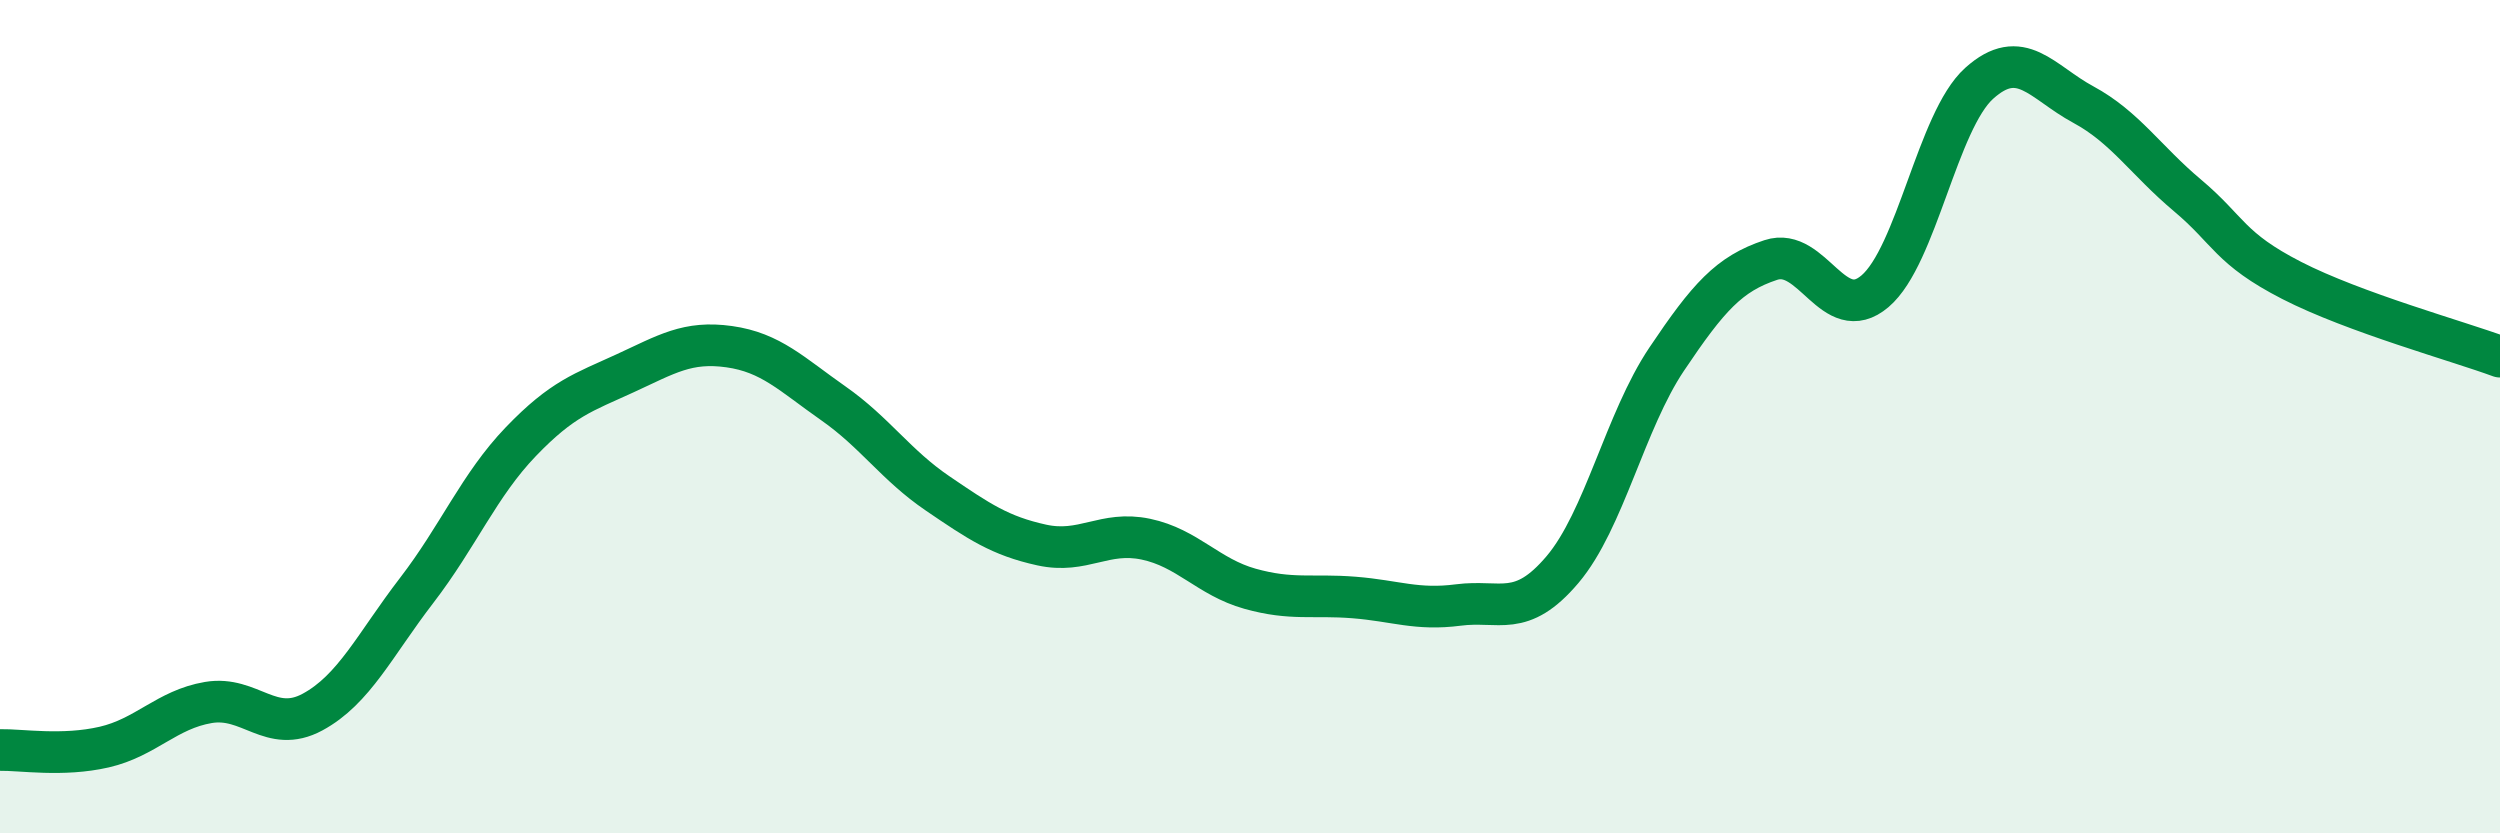 
    <svg width="60" height="20" viewBox="0 0 60 20" xmlns="http://www.w3.org/2000/svg">
      <path
        d="M 0,18 C 0.5,17.99 1.5,18.16 2.5,17.93 C 3.5,17.7 4,17.03 5,16.86 C 6,16.69 6.5,17.63 7.5,17.09 C 8.5,16.55 9,15.47 10,14.17 C 11,12.87 11.5,11.64 12.5,10.6 C 13.5,9.56 14,9.42 15,8.96 C 16,8.5 16.5,8.18 17.5,8.32 C 18.5,8.46 19,8.98 20,9.68 C 21,10.38 21.5,11.16 22.5,11.84 C 23.5,12.52 24,12.86 25,13.08 C 26,13.3 26.5,12.73 27.5,12.94 C 28.5,13.15 29,13.85 30,14.13 C 31,14.41 31.5,14.26 32.5,14.34 C 33.5,14.42 34,14.65 35,14.52 C 36,14.39 36.5,14.85 37.5,13.67 C 38.5,12.49 39,10.11 40,8.62 C 41,7.13 41.5,6.57 42.5,6.24 C 43.5,5.91 44,7.84 45,6.99 C 46,6.14 46.5,2.9 47.5,2 C 48.5,1.1 49,1.97 50,2.51 C 51,3.05 51.5,3.85 52.5,4.69 C 53.5,5.53 53.5,5.96 55,6.73 C 56.5,7.5 59,8.19 60,8.56L60 20L0 20Z"
        fill="#008740"
        opacity="0.1"
        stroke-linecap="round"
        stroke-linejoin="round"
      />
      <path
        d="M 0,18 C 0.5,17.99 1.5,18.16 2.5,17.93 C 3.5,17.7 4,17.03 5,16.86 C 6,16.69 6.5,17.63 7.5,17.09 C 8.5,16.55 9,15.47 10,14.17 C 11,12.87 11.5,11.64 12.5,10.6 C 13.5,9.56 14,9.42 15,8.96 C 16,8.5 16.5,8.18 17.5,8.32 C 18.5,8.46 19,8.98 20,9.68 C 21,10.38 21.5,11.16 22.5,11.84 C 23.5,12.52 24,12.86 25,13.08 C 26,13.3 26.5,12.73 27.5,12.94 C 28.5,13.15 29,13.85 30,14.13 C 31,14.41 31.5,14.26 32.5,14.34 C 33.5,14.42 34,14.65 35,14.52 C 36,14.39 36.5,14.85 37.5,13.67 C 38.5,12.49 39,10.11 40,8.62 C 41,7.13 41.5,6.57 42.5,6.24 C 43.5,5.91 44,7.84 45,6.99 C 46,6.14 46.5,2.9 47.5,2 C 48.5,1.1 49,1.97 50,2.51 C 51,3.05 51.5,3.85 52.5,4.69 C 53.5,5.53 53.5,5.96 55,6.73 C 56.5,7.5 59,8.19 60,8.56"
        stroke="#008740"
        stroke-width="1"
        fill="none"
        stroke-linecap="round"
        stroke-linejoin="round"
      />
    </svg>
  